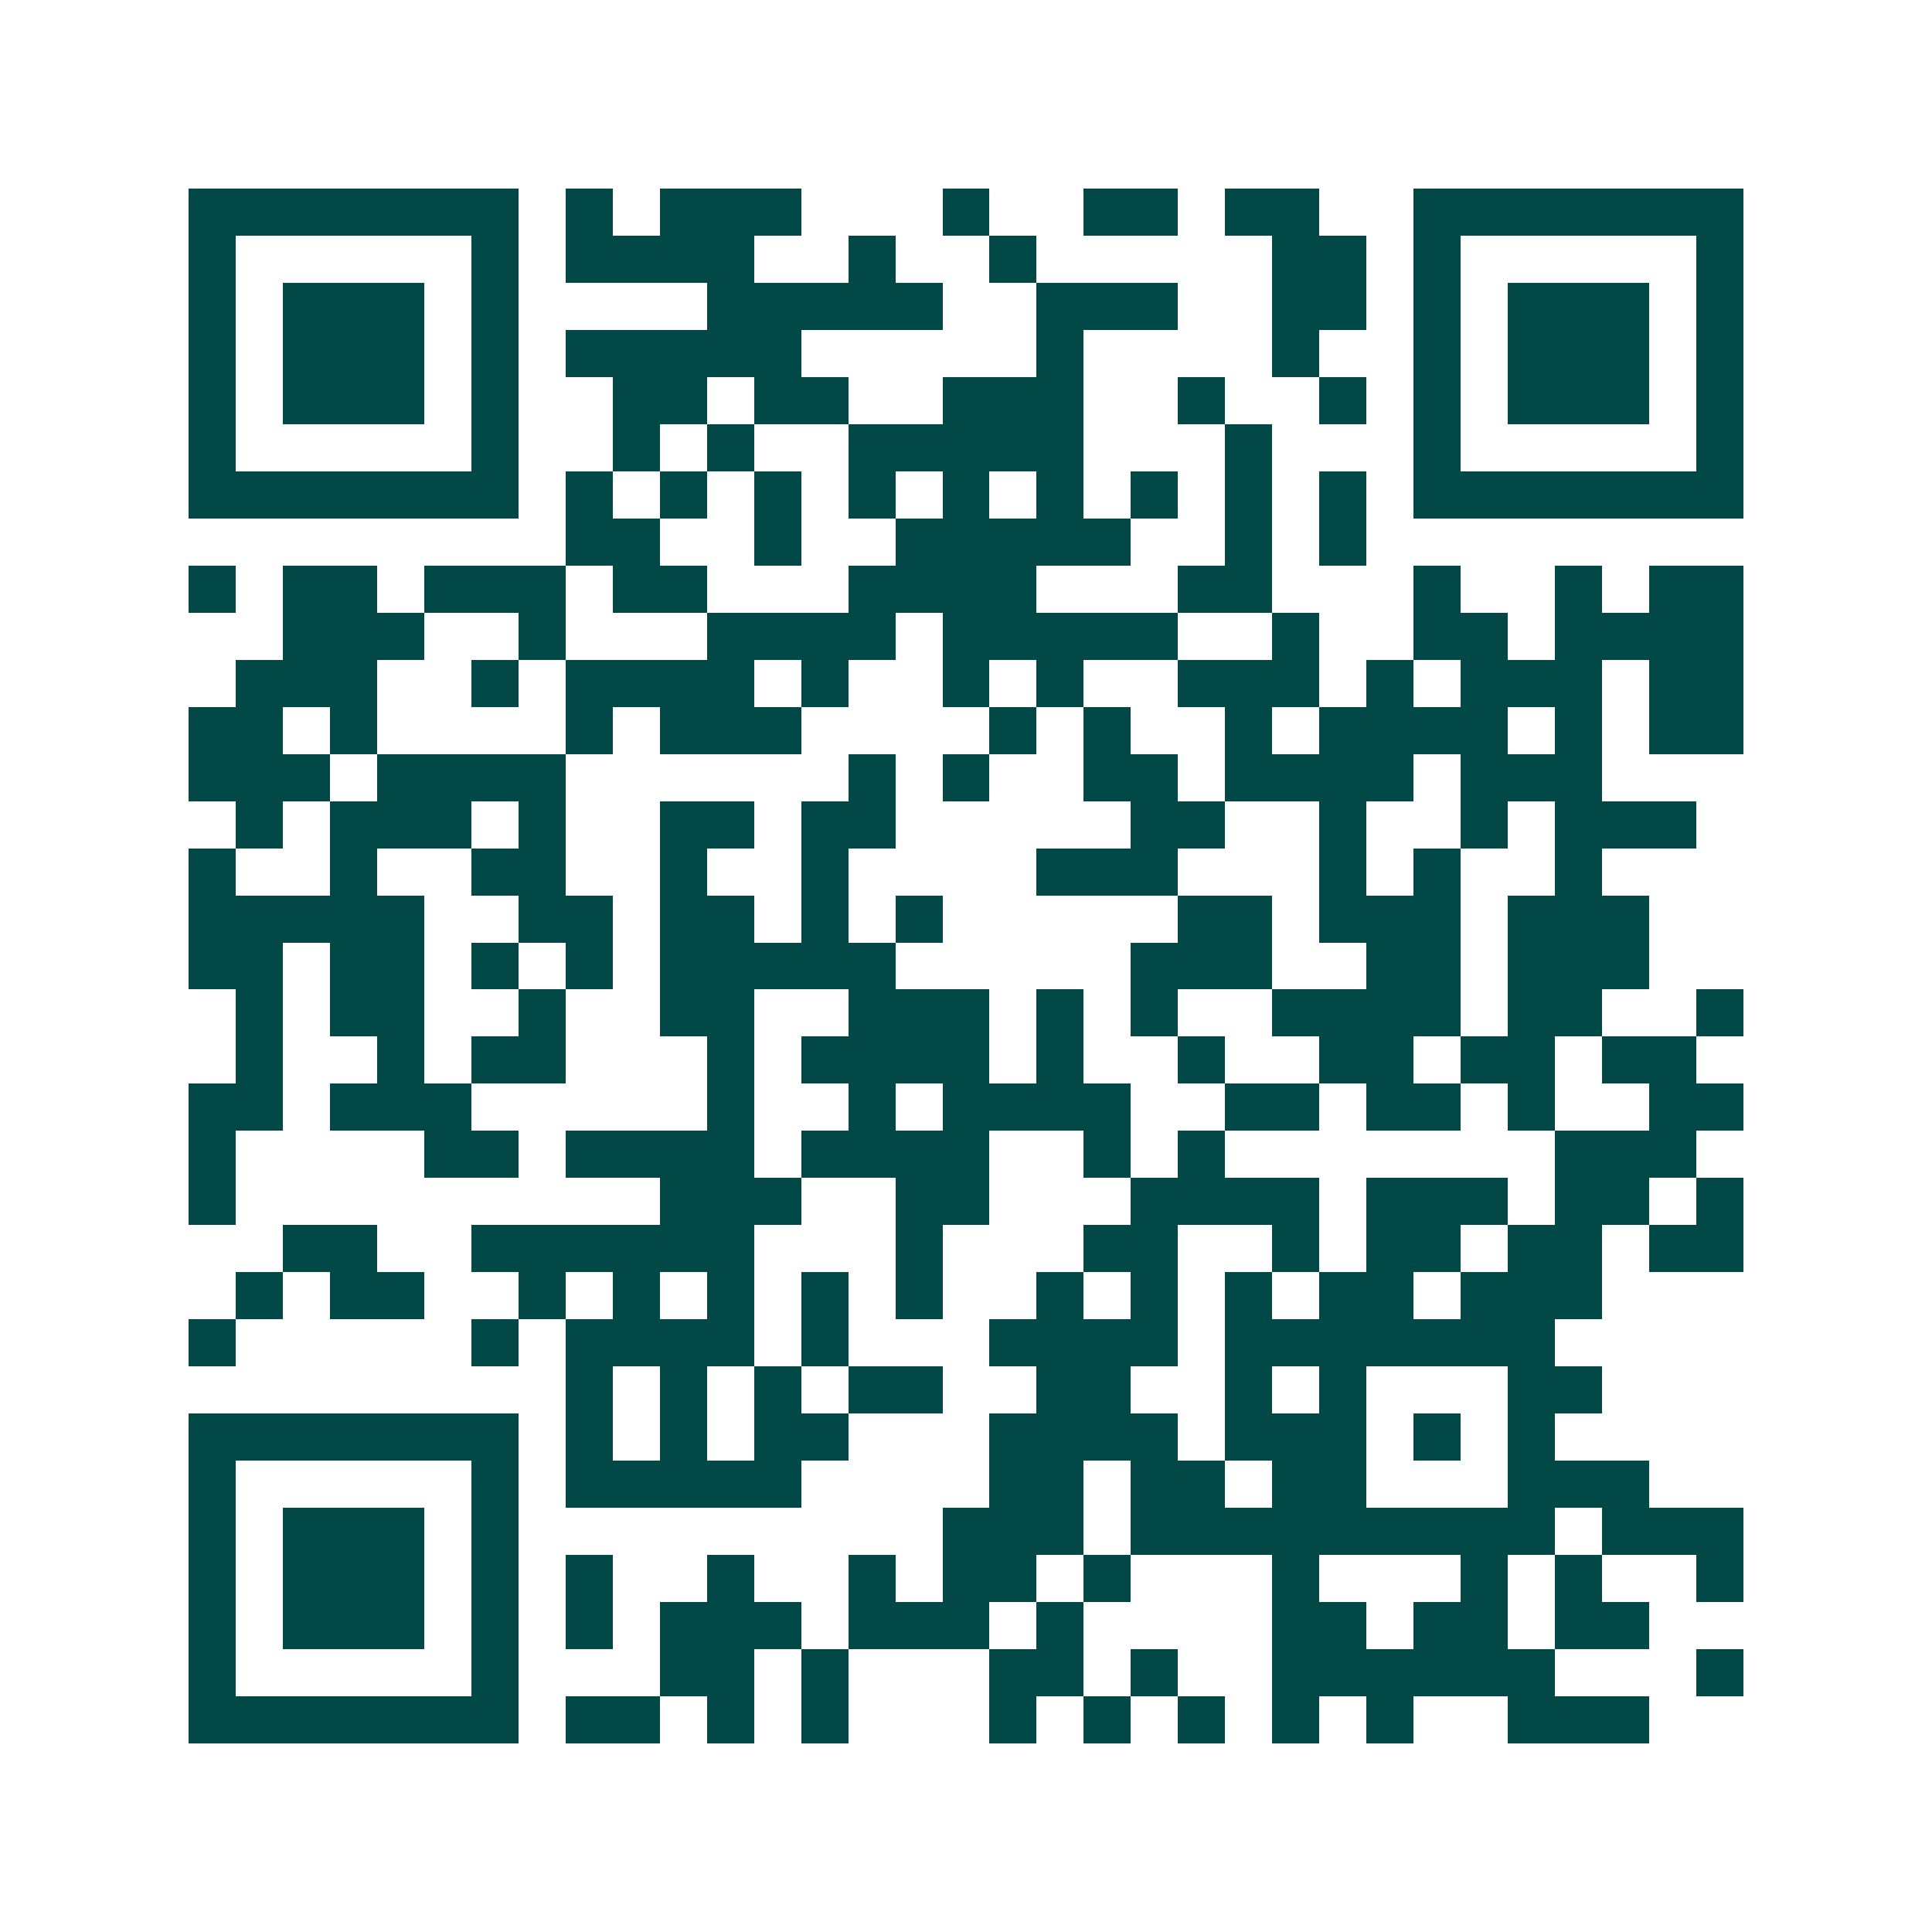 <svg xmlns="http://www.w3.org/2000/svg" width="200" height="200" viewBox="0 0 41 41" shape-rendering="crispEdges"><path fill="#ffffff" d="M0 0h41v41H0z"/><path stroke="#014847" d="M4 4.5h7m1 0h1m1 0h3m3 0h1m2 0h2m1 0h2m2 0h7M4 5.5h1m5 0h1m1 0h4m2 0h1m2 0h1m5 0h2m1 0h1m5 0h1M4 6.5h1m1 0h3m1 0h1m4 0h5m2 0h3m2 0h2m1 0h1m1 0h3m1 0h1M4 7.5h1m1 0h3m1 0h1m1 0h5m5 0h1m4 0h1m2 0h1m1 0h3m1 0h1M4 8.5h1m1 0h3m1 0h1m2 0h2m1 0h2m2 0h3m2 0h1m2 0h1m1 0h1m1 0h3m1 0h1M4 9.5h1m5 0h1m2 0h1m1 0h1m2 0h5m3 0h1m3 0h1m5 0h1M4 10.5h7m1 0h1m1 0h1m1 0h1m1 0h1m1 0h1m1 0h1m1 0h1m1 0h1m1 0h1m1 0h7M12 11.5h2m2 0h1m2 0h5m2 0h1m1 0h1M4 12.5h1m1 0h2m1 0h3m1 0h2m3 0h4m3 0h2m3 0h1m2 0h1m1 0h2M6 13.5h3m2 0h1m3 0h4m1 0h5m2 0h1m2 0h2m1 0h4M5 14.5h3m2 0h1m1 0h4m1 0h1m2 0h1m1 0h1m2 0h3m1 0h1m1 0h3m1 0h2M4 15.5h2m1 0h1m4 0h1m1 0h3m4 0h1m1 0h1m2 0h1m1 0h4m1 0h1m1 0h2M4 16.5h3m1 0h4m6 0h1m1 0h1m2 0h2m1 0h4m1 0h3M5 17.5h1m1 0h3m1 0h1m2 0h2m1 0h2m5 0h2m2 0h1m2 0h1m1 0h3M4 18.5h1m2 0h1m2 0h2m2 0h1m2 0h1m4 0h3m3 0h1m1 0h1m2 0h1M4 19.5h5m2 0h2m1 0h2m1 0h1m1 0h1m5 0h2m1 0h3m1 0h3M4 20.5h2m1 0h2m1 0h1m1 0h1m1 0h5m5 0h3m2 0h2m1 0h3M5 21.5h1m1 0h2m2 0h1m2 0h2m2 0h3m1 0h1m1 0h1m2 0h4m1 0h2m2 0h1M5 22.5h1m2 0h1m1 0h2m3 0h1m1 0h4m1 0h1m2 0h1m2 0h2m1 0h2m1 0h2M4 23.5h2m1 0h3m5 0h1m2 0h1m1 0h4m2 0h2m1 0h2m1 0h1m2 0h2M4 24.5h1m4 0h2m1 0h4m1 0h4m2 0h1m1 0h1m7 0h3M4 25.5h1m9 0h3m2 0h2m3 0h4m1 0h3m1 0h2m1 0h1M6 26.5h2m2 0h6m3 0h1m3 0h2m2 0h1m1 0h2m1 0h2m1 0h2M5 27.5h1m1 0h2m2 0h1m1 0h1m1 0h1m1 0h1m1 0h1m2 0h1m1 0h1m1 0h1m1 0h2m1 0h3M4 28.5h1m5 0h1m1 0h4m1 0h1m3 0h4m1 0h7M12 29.5h1m1 0h1m1 0h1m1 0h2m2 0h2m2 0h1m1 0h1m3 0h2M4 30.5h7m1 0h1m1 0h1m1 0h2m3 0h4m1 0h3m1 0h1m1 0h1M4 31.5h1m5 0h1m1 0h5m4 0h2m1 0h2m1 0h2m3 0h3M4 32.5h1m1 0h3m1 0h1m9 0h3m1 0h9m1 0h3M4 33.5h1m1 0h3m1 0h1m1 0h1m2 0h1m2 0h1m1 0h2m1 0h1m3 0h1m3 0h1m1 0h1m2 0h1M4 34.5h1m1 0h3m1 0h1m1 0h1m1 0h3m1 0h3m1 0h1m4 0h2m1 0h2m1 0h2M4 35.5h1m5 0h1m3 0h2m1 0h1m3 0h2m1 0h1m2 0h6m3 0h1M4 36.5h7m1 0h2m1 0h1m1 0h1m3 0h1m1 0h1m1 0h1m1 0h1m1 0h1m2 0h3"/></svg>
